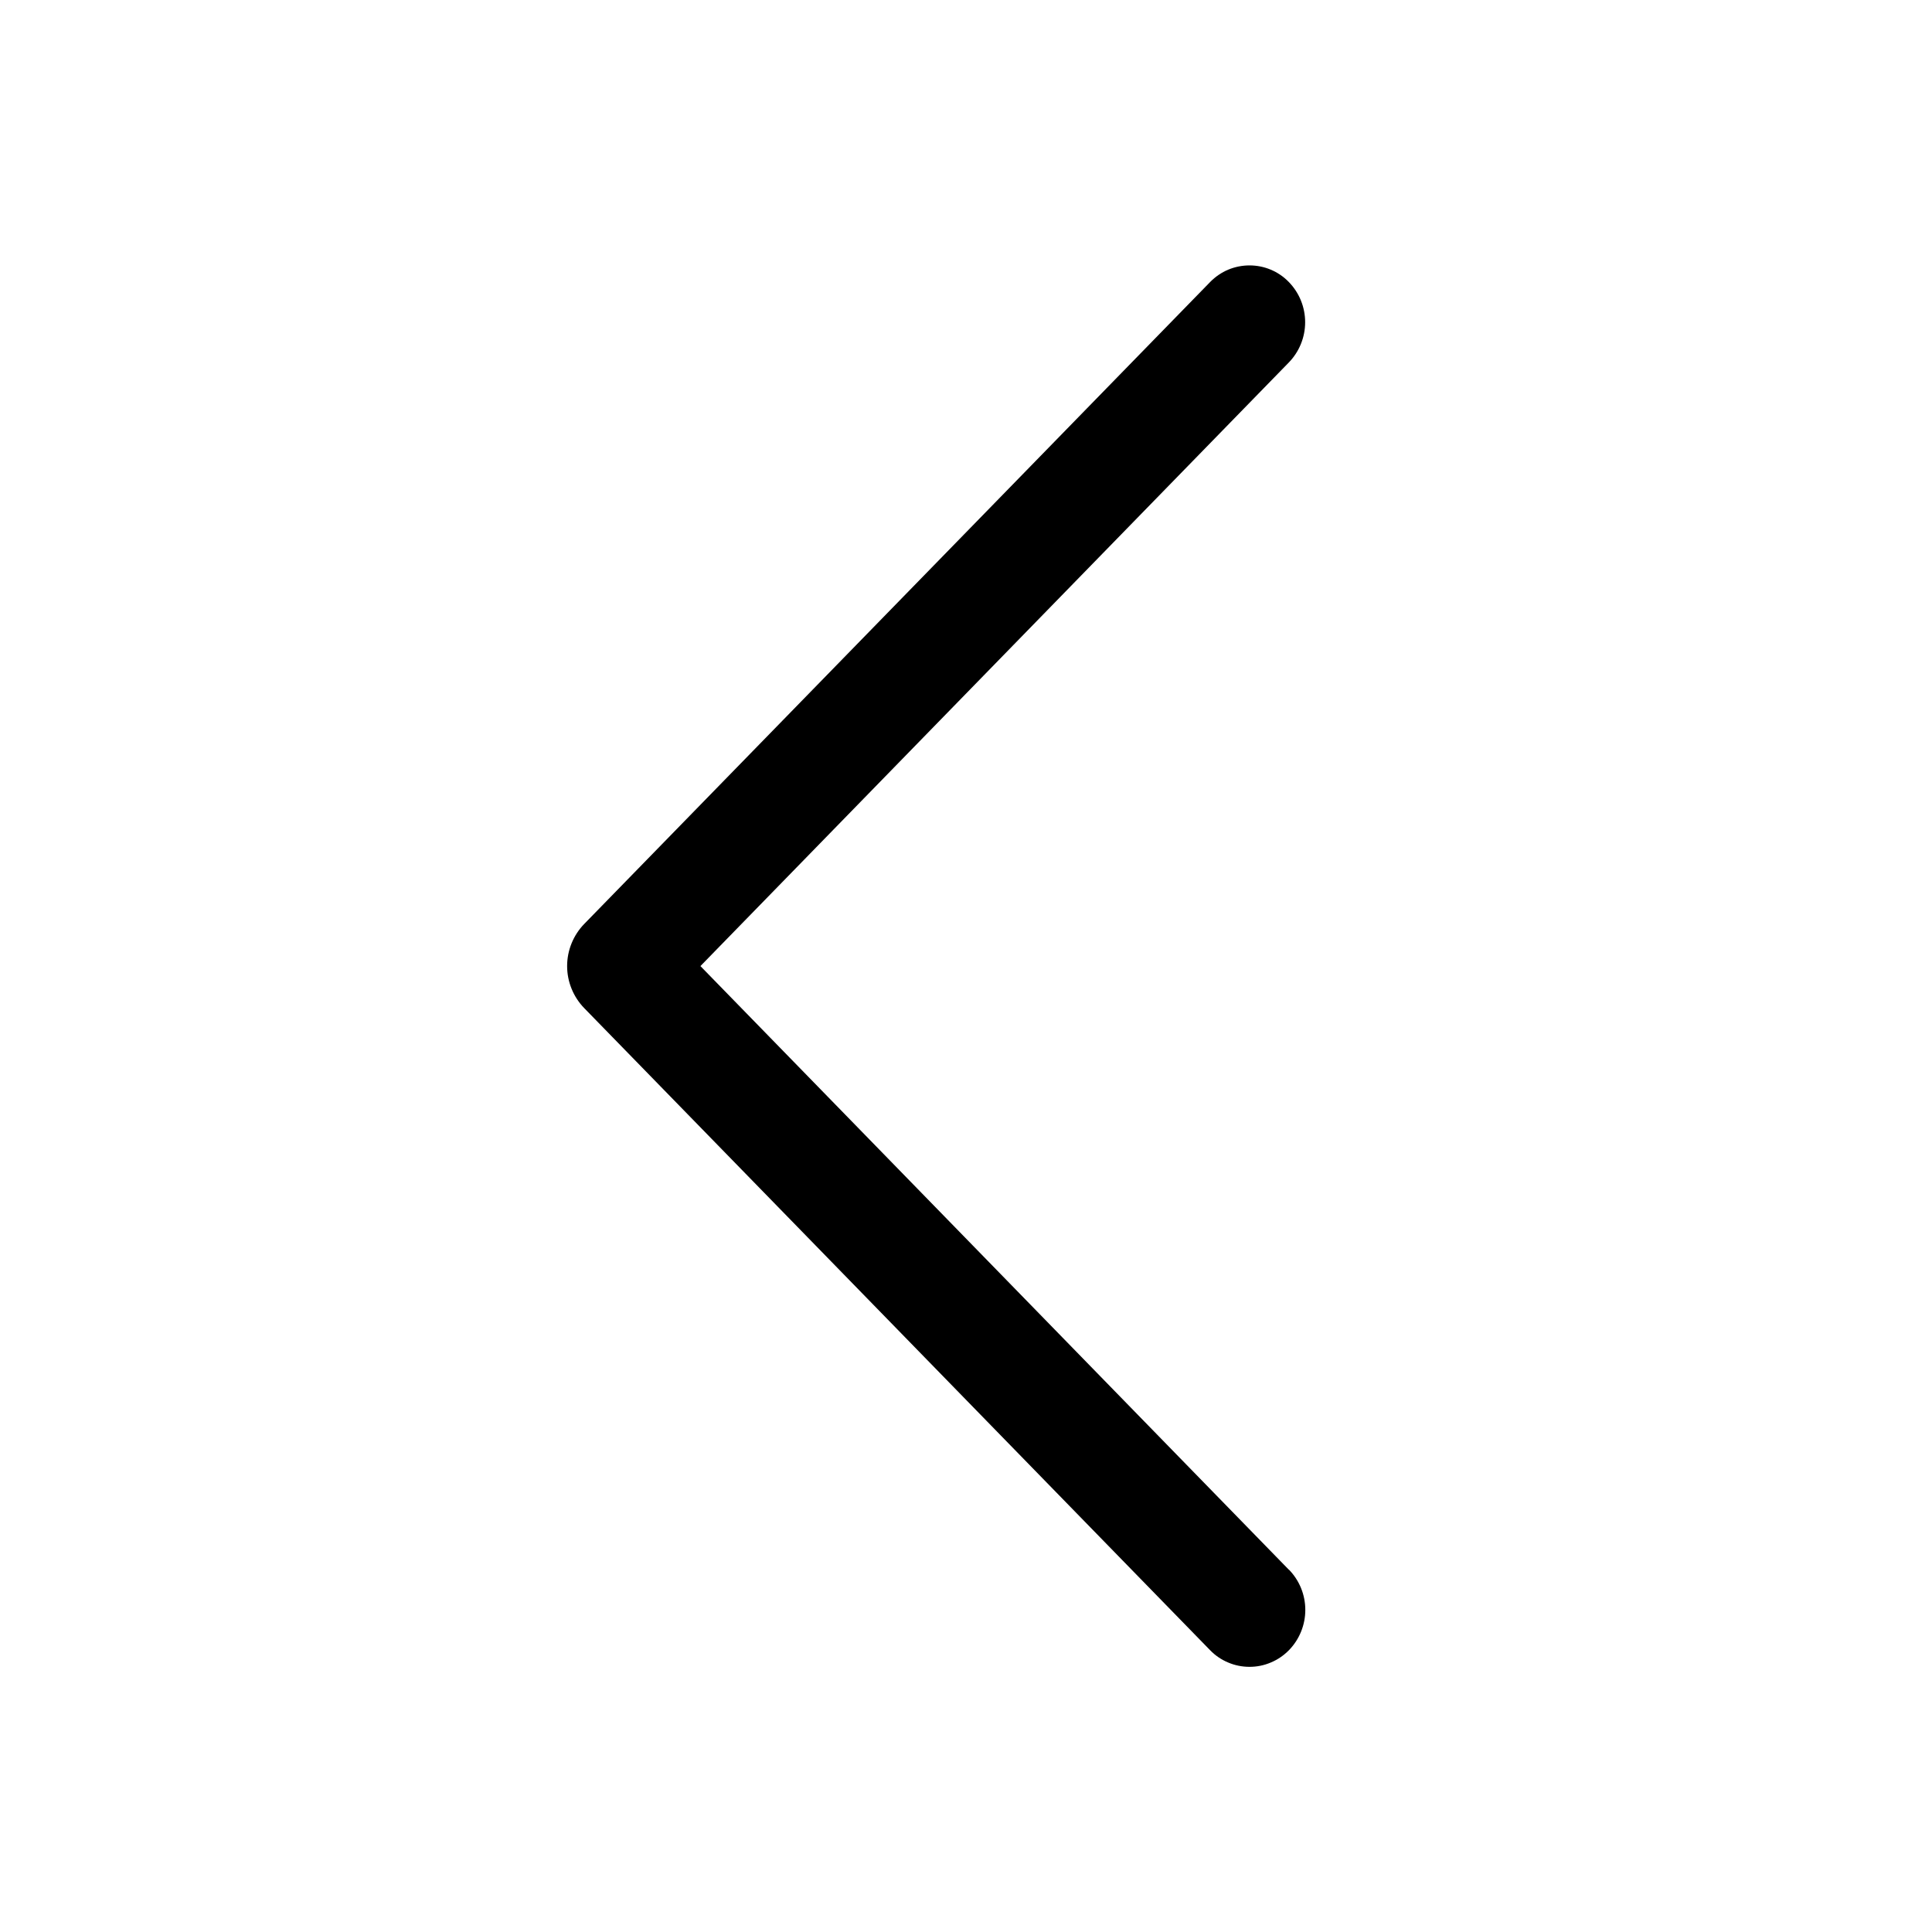 <svg width="24" height="24" viewBox="0 0 24 24" fill="none" xmlns="http://www.w3.org/2000/svg">
<path d="M16.009 19.498L8.701 12.001L16.009 4.504C16.14 4.37 16.213 4.19 16.213 4.003C16.213 3.815 16.14 3.636 16.009 3.502C15.946 3.437 15.87 3.385 15.786 3.35C15.703 3.315 15.613 3.297 15.522 3.297C15.431 3.297 15.341 3.315 15.257 3.35C15.174 3.385 15.098 3.437 15.034 3.502L7.258 11.477C7.122 11.617 7.045 11.805 7.045 12.001C7.045 12.196 7.122 12.384 7.258 12.524L15.033 20.5C15.096 20.565 15.172 20.617 15.256 20.652C15.34 20.688 15.431 20.706 15.522 20.706C15.613 20.706 15.703 20.688 15.787 20.652C15.871 20.617 15.947 20.565 16.011 20.5C16.142 20.366 16.215 20.186 16.215 19.999C16.215 19.811 16.142 19.632 16.011 19.498L16.009 19.498Z" fill="black"/>
</svg>
